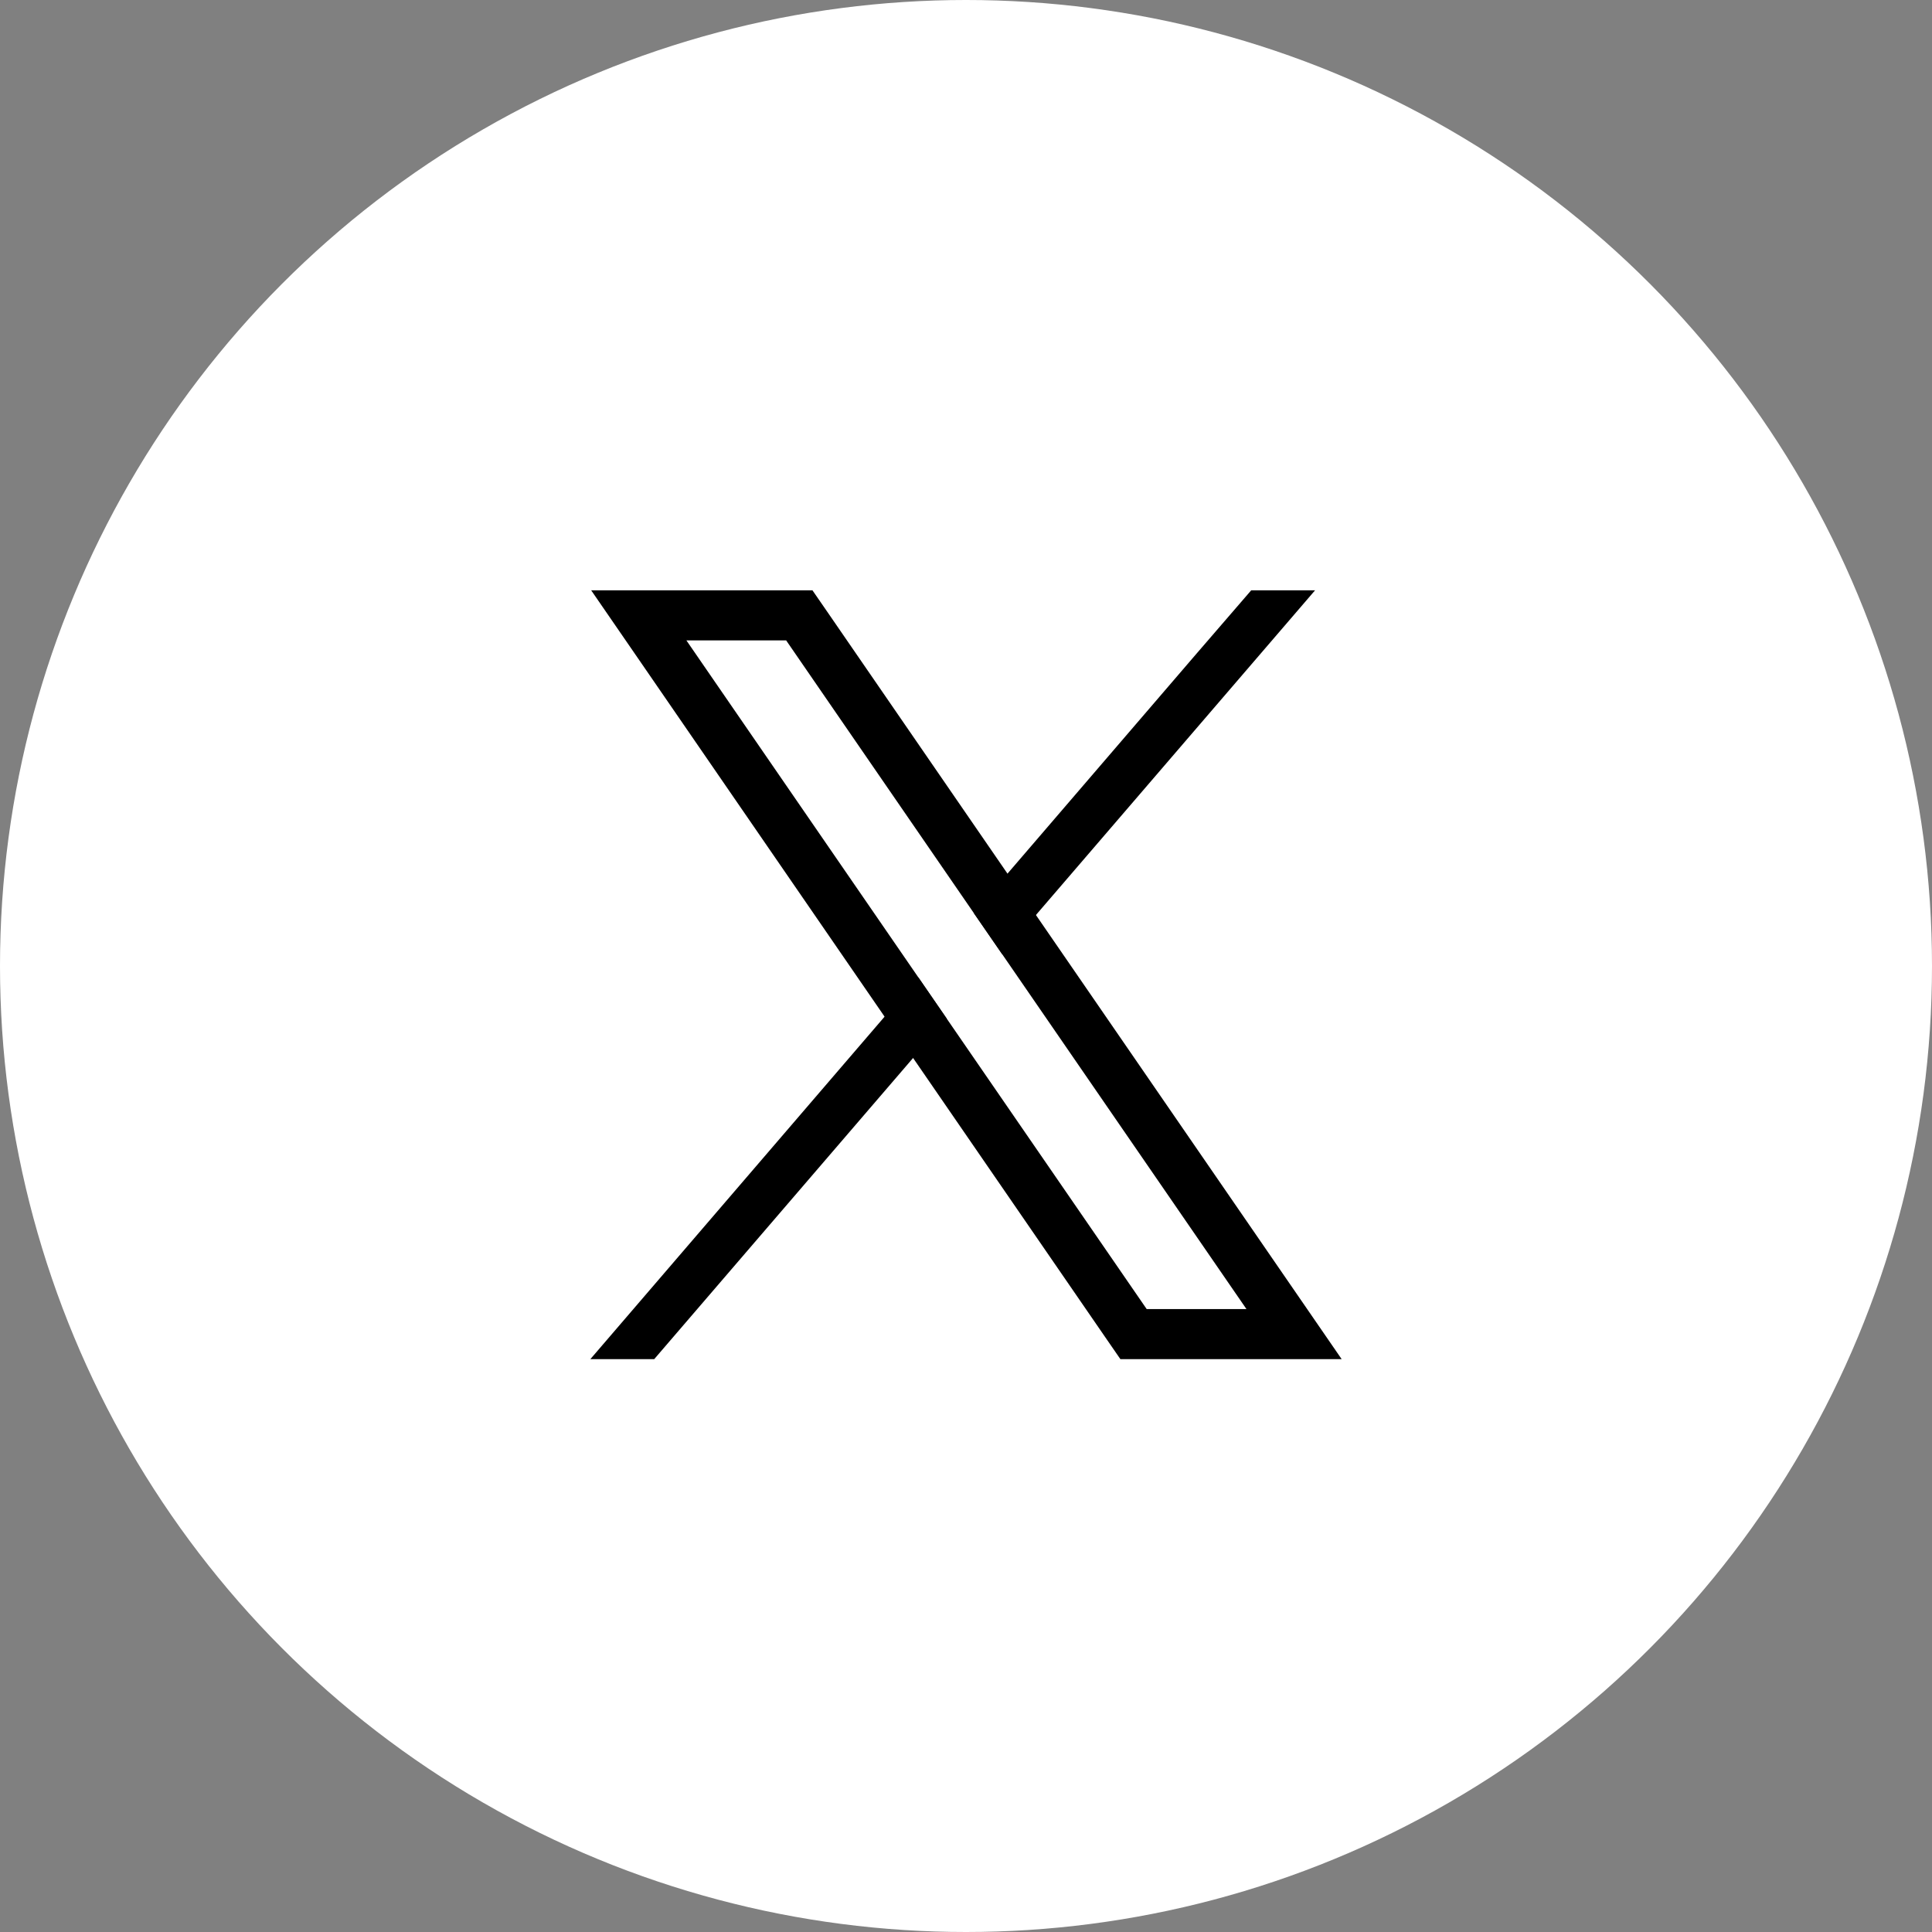 <svg viewBox="0 0 36 36" fill="none" xmlns="http://www.w3.org/2000/svg">
<rect x="0" y="0" width="36" height="36" fill="#808080" stroke="none"/>
<circle cx="18" cy="18" r="18" fill="white"/>
<path d="M23.994 23.865L19.303 17.05L18.773 16.279L15.418 11.404L15.139 11H11.016L12.022 12.461L16.483 18.944L17.014 19.714L20.599 24.923L20.877 25.326H25L23.994 23.865V23.865ZM21.367 24.393L17.642 18.982L17.112 18.212L12.79 11.933H14.649L18.144 17.011L18.675 17.781L23.226 24.393H21.367V24.393Z" fill="black"/>
<path d="M17.112 18.212L17.642 18.982L17.014 19.714L12.19 25.326H11L16.483 18.944L17.112 18.212Z" fill="black"/>
<path d="M24.504 11L19.303 17.05L18.675 17.781L18.144 17.011L18.773 16.279L22.296 12.179L23.314 11H24.504Z" fill="black"/>
</svg>
